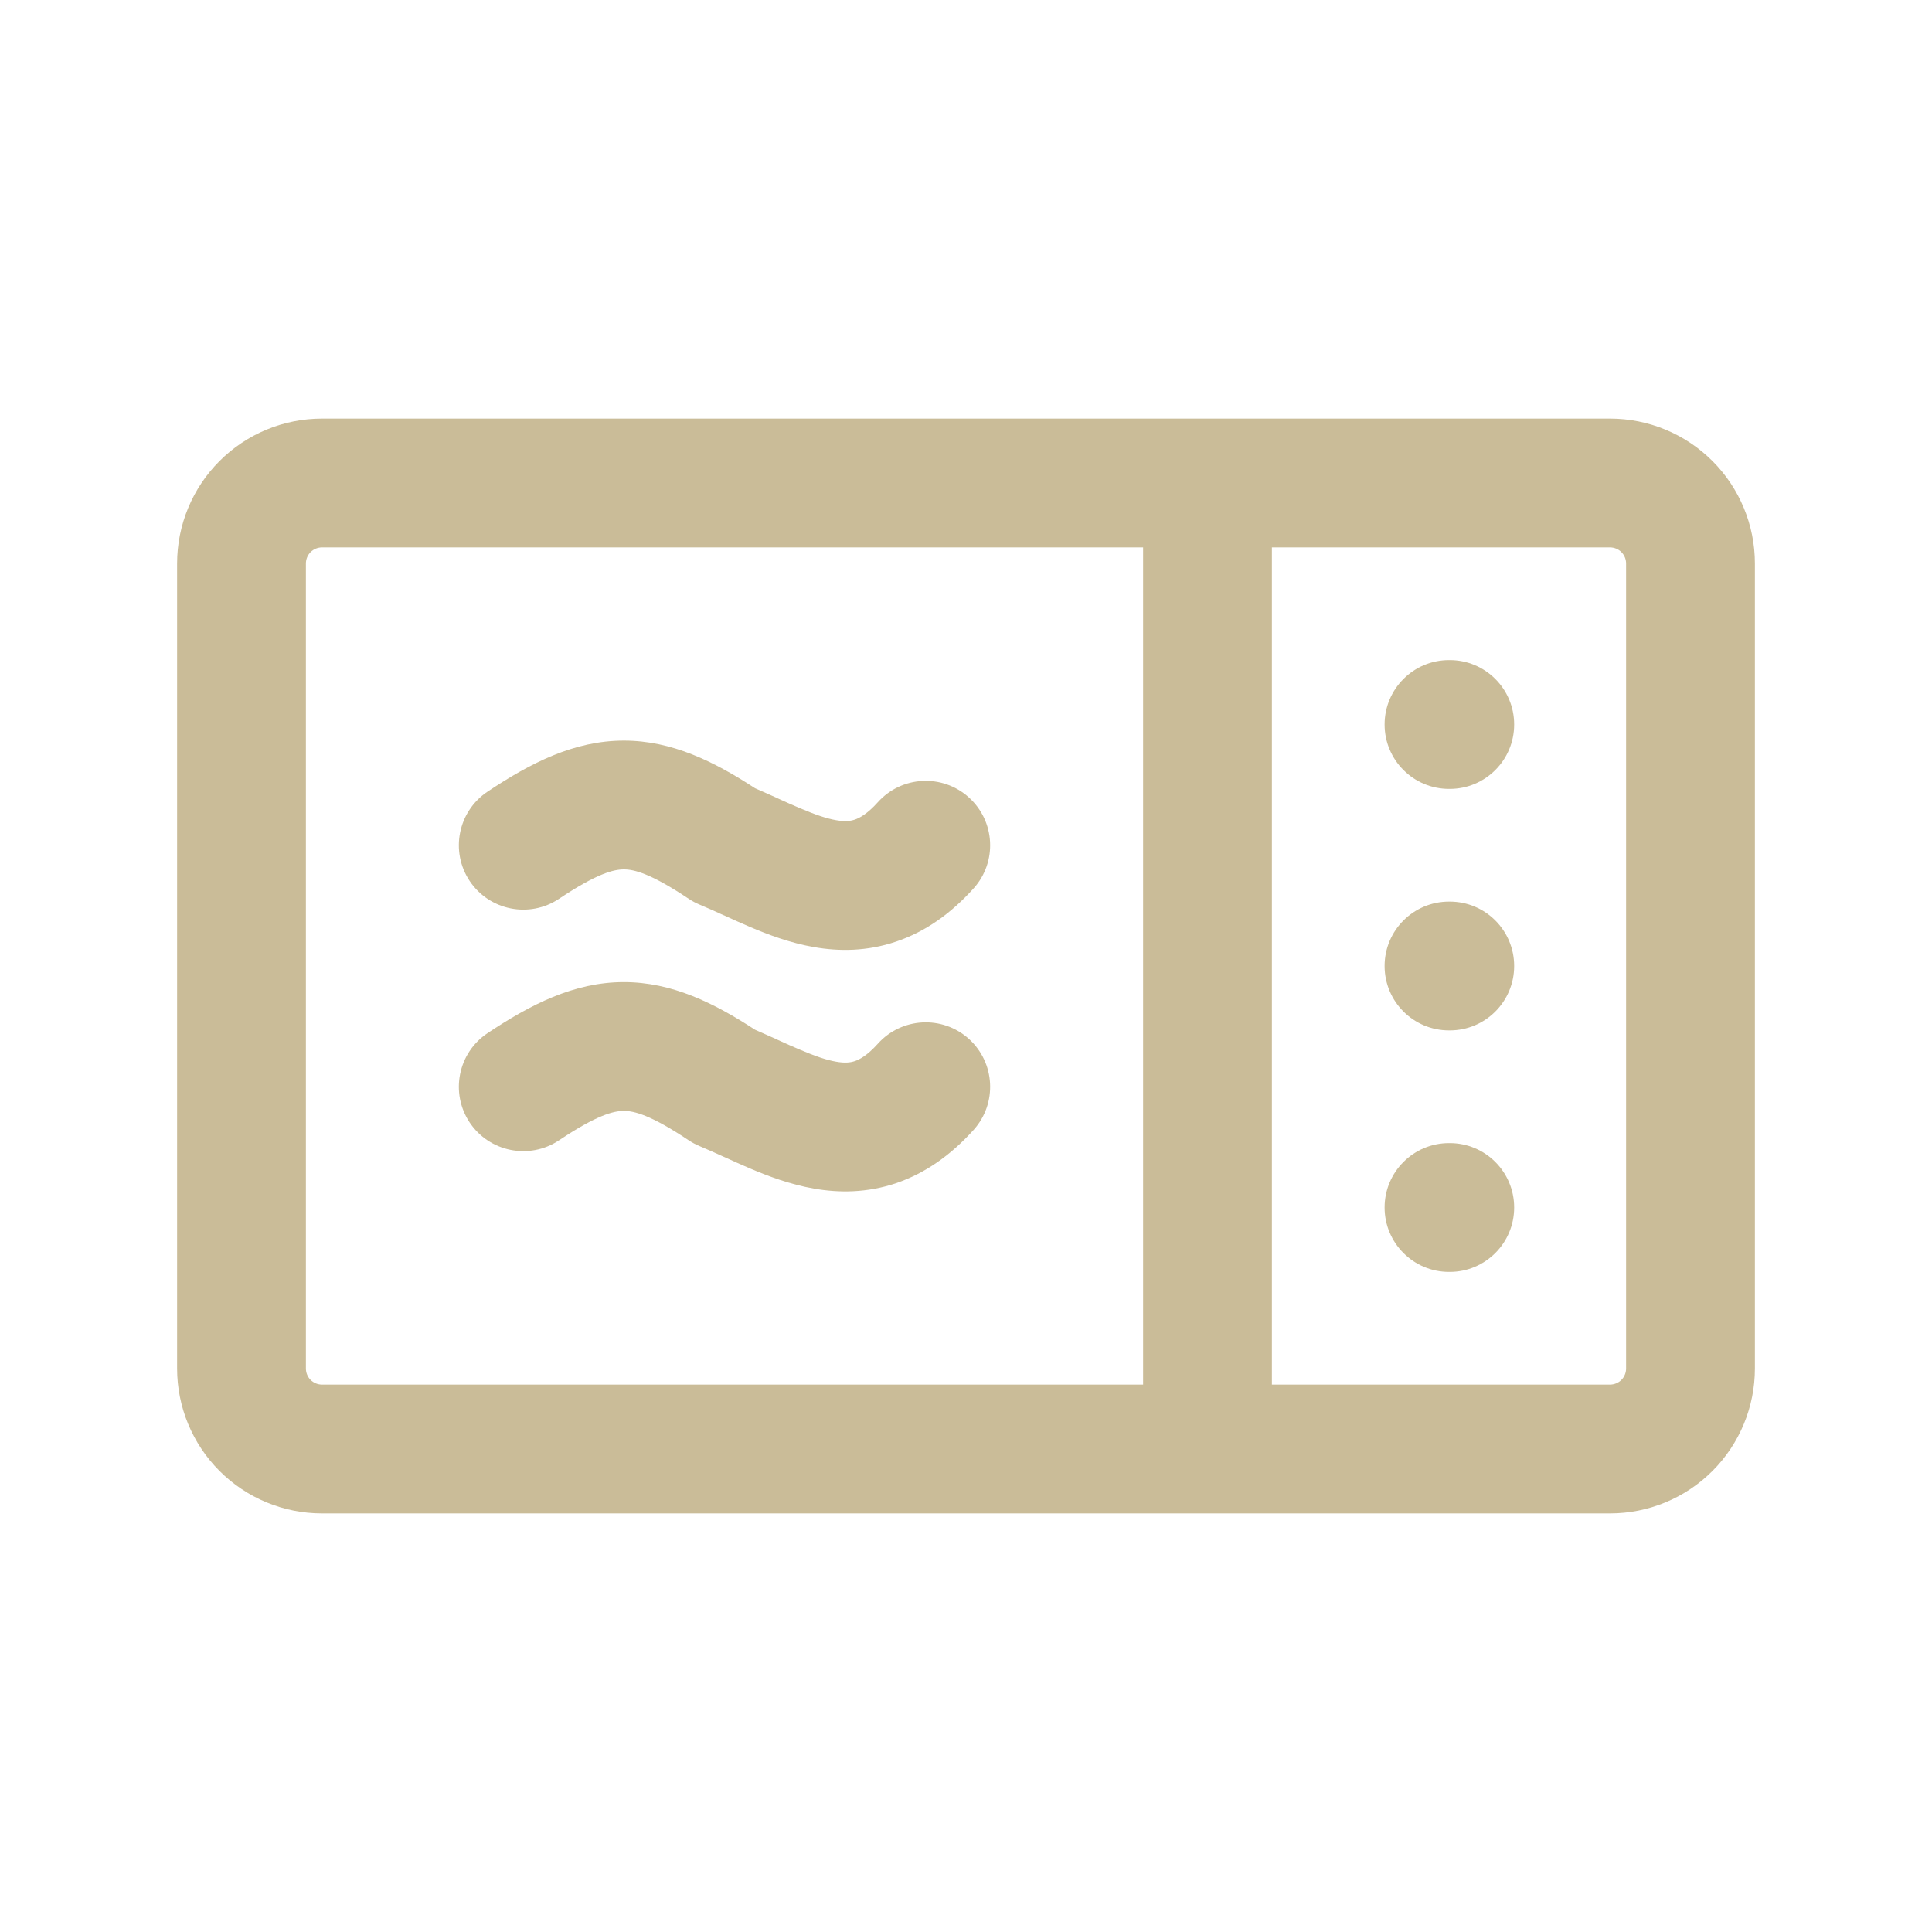 <?xml version="1.0" encoding="UTF-8"?> <svg xmlns="http://www.w3.org/2000/svg" width="30" height="30" viewBox="0 0 30 30" fill="none"> <path fill-rule="evenodd" clip-rule="evenodd" d="M5 8.5C4.934 8.5 4.87 8.526 4.823 8.573C4.776 8.62 4.75 8.684 4.75 8.75V21.25C4.75 21.316 4.776 21.38 4.823 21.427C4.87 21.474 4.934 21.5 5 21.5H17.75V8.5H5ZM5 6.5C4.403 6.5 3.831 6.737 3.409 7.159C2.987 7.581 2.75 8.153 2.75 8.75V21.25C2.75 21.847 2.987 22.419 3.409 22.841C3.831 23.263 4.403 23.5 5 23.5H25C25.597 23.5 26.169 23.263 26.591 22.841C27.013 22.419 27.25 21.847 27.25 21.25V8.75C27.25 8.153 27.013 7.581 26.591 7.159C26.169 6.737 25.597 6.5 25 6.5H5ZM19.75 8.5V21.5H25C25.066 21.5 25.13 21.474 25.177 21.427C25.224 21.38 25.25 21.316 25.25 21.25V8.75C25.25 8.684 25.224 8.62 25.177 8.573C25.13 8.526 25.066 8.5 25 8.5H19.75ZM21.5 11.25C21.5 10.698 21.948 10.25 22.5 10.25H22.512C23.065 10.25 23.512 10.698 23.512 11.25C23.512 11.802 23.065 12.25 22.512 12.25H22.5C21.948 12.25 21.5 11.802 21.5 11.25ZM21.5 15C21.5 14.448 21.948 14 22.5 14H22.512C23.065 14 23.512 14.448 23.512 15C23.512 15.552 23.065 16 22.512 16H22.5C21.948 16 21.5 15.552 21.5 15ZM21.5 18.75C21.5 18.198 21.948 17.75 22.5 17.75H22.512C23.065 17.75 23.512 18.198 23.512 18.75C23.512 19.302 23.065 19.75 22.512 19.75H22.5C21.948 19.75 21.5 19.302 21.5 18.75Z" fill="#CABC98"></path> <path fill-rule="evenodd" clip-rule="evenodd" d="M9.688 13.5C9.528 13.5 9.268 13.564 8.68 13.957C8.221 14.263 7.6 14.139 7.293 13.68C6.987 13.22 7.111 12.6 7.57 12.293C8.232 11.852 8.91 11.5 9.688 11.5C10.434 11.5 11.088 11.824 11.725 12.24C11.839 12.289 11.951 12.34 12.054 12.386C12.062 12.39 12.069 12.393 12.077 12.397C12.201 12.453 12.312 12.504 12.423 12.55C12.66 12.651 12.837 12.711 12.984 12.736C13.119 12.76 13.205 12.75 13.273 12.727C13.342 12.704 13.464 12.643 13.632 12.456C14.001 12.046 14.633 12.012 15.044 12.382C15.454 12.751 15.488 13.383 15.119 13.794C14.766 14.186 14.367 14.469 13.915 14.621C13.462 14.775 13.027 14.774 12.642 14.707C12.267 14.642 11.924 14.512 11.64 14.391C11.507 14.334 11.375 14.275 11.256 14.22C11.246 14.216 11.237 14.212 11.228 14.208C11.097 14.148 10.979 14.095 10.866 14.048C10.806 14.023 10.749 13.993 10.695 13.957C10.107 13.564 9.847 13.5 9.688 13.5ZM9.688 17.25C9.528 17.25 9.268 17.314 8.68 17.707C8.221 18.013 7.6 17.889 7.293 17.43C6.987 16.97 7.111 16.349 7.57 16.043C8.232 15.602 8.91 15.25 9.688 15.25C10.434 15.25 11.088 15.574 11.725 15.99C11.839 16.039 11.951 16.09 12.054 16.136L12.077 16.147C12.201 16.203 12.312 16.254 12.423 16.3C12.66 16.401 12.837 16.461 12.984 16.486C13.119 16.51 13.205 16.5 13.273 16.477C13.342 16.454 13.464 16.393 13.632 16.206C14.001 15.796 14.633 15.762 15.044 16.131C15.454 16.501 15.488 17.133 15.119 17.544C14.766 17.936 14.367 18.218 13.915 18.372C13.462 18.525 13.027 18.524 12.642 18.457C12.267 18.392 11.924 18.262 11.64 18.141C11.507 18.084 11.375 18.025 11.256 17.97C11.246 17.966 11.237 17.962 11.228 17.958C11.097 17.898 10.979 17.846 10.866 17.798C10.806 17.773 10.749 17.743 10.695 17.707C10.107 17.314 9.847 17.25 9.688 17.25Z" fill="#CABC98"></path> </svg> 